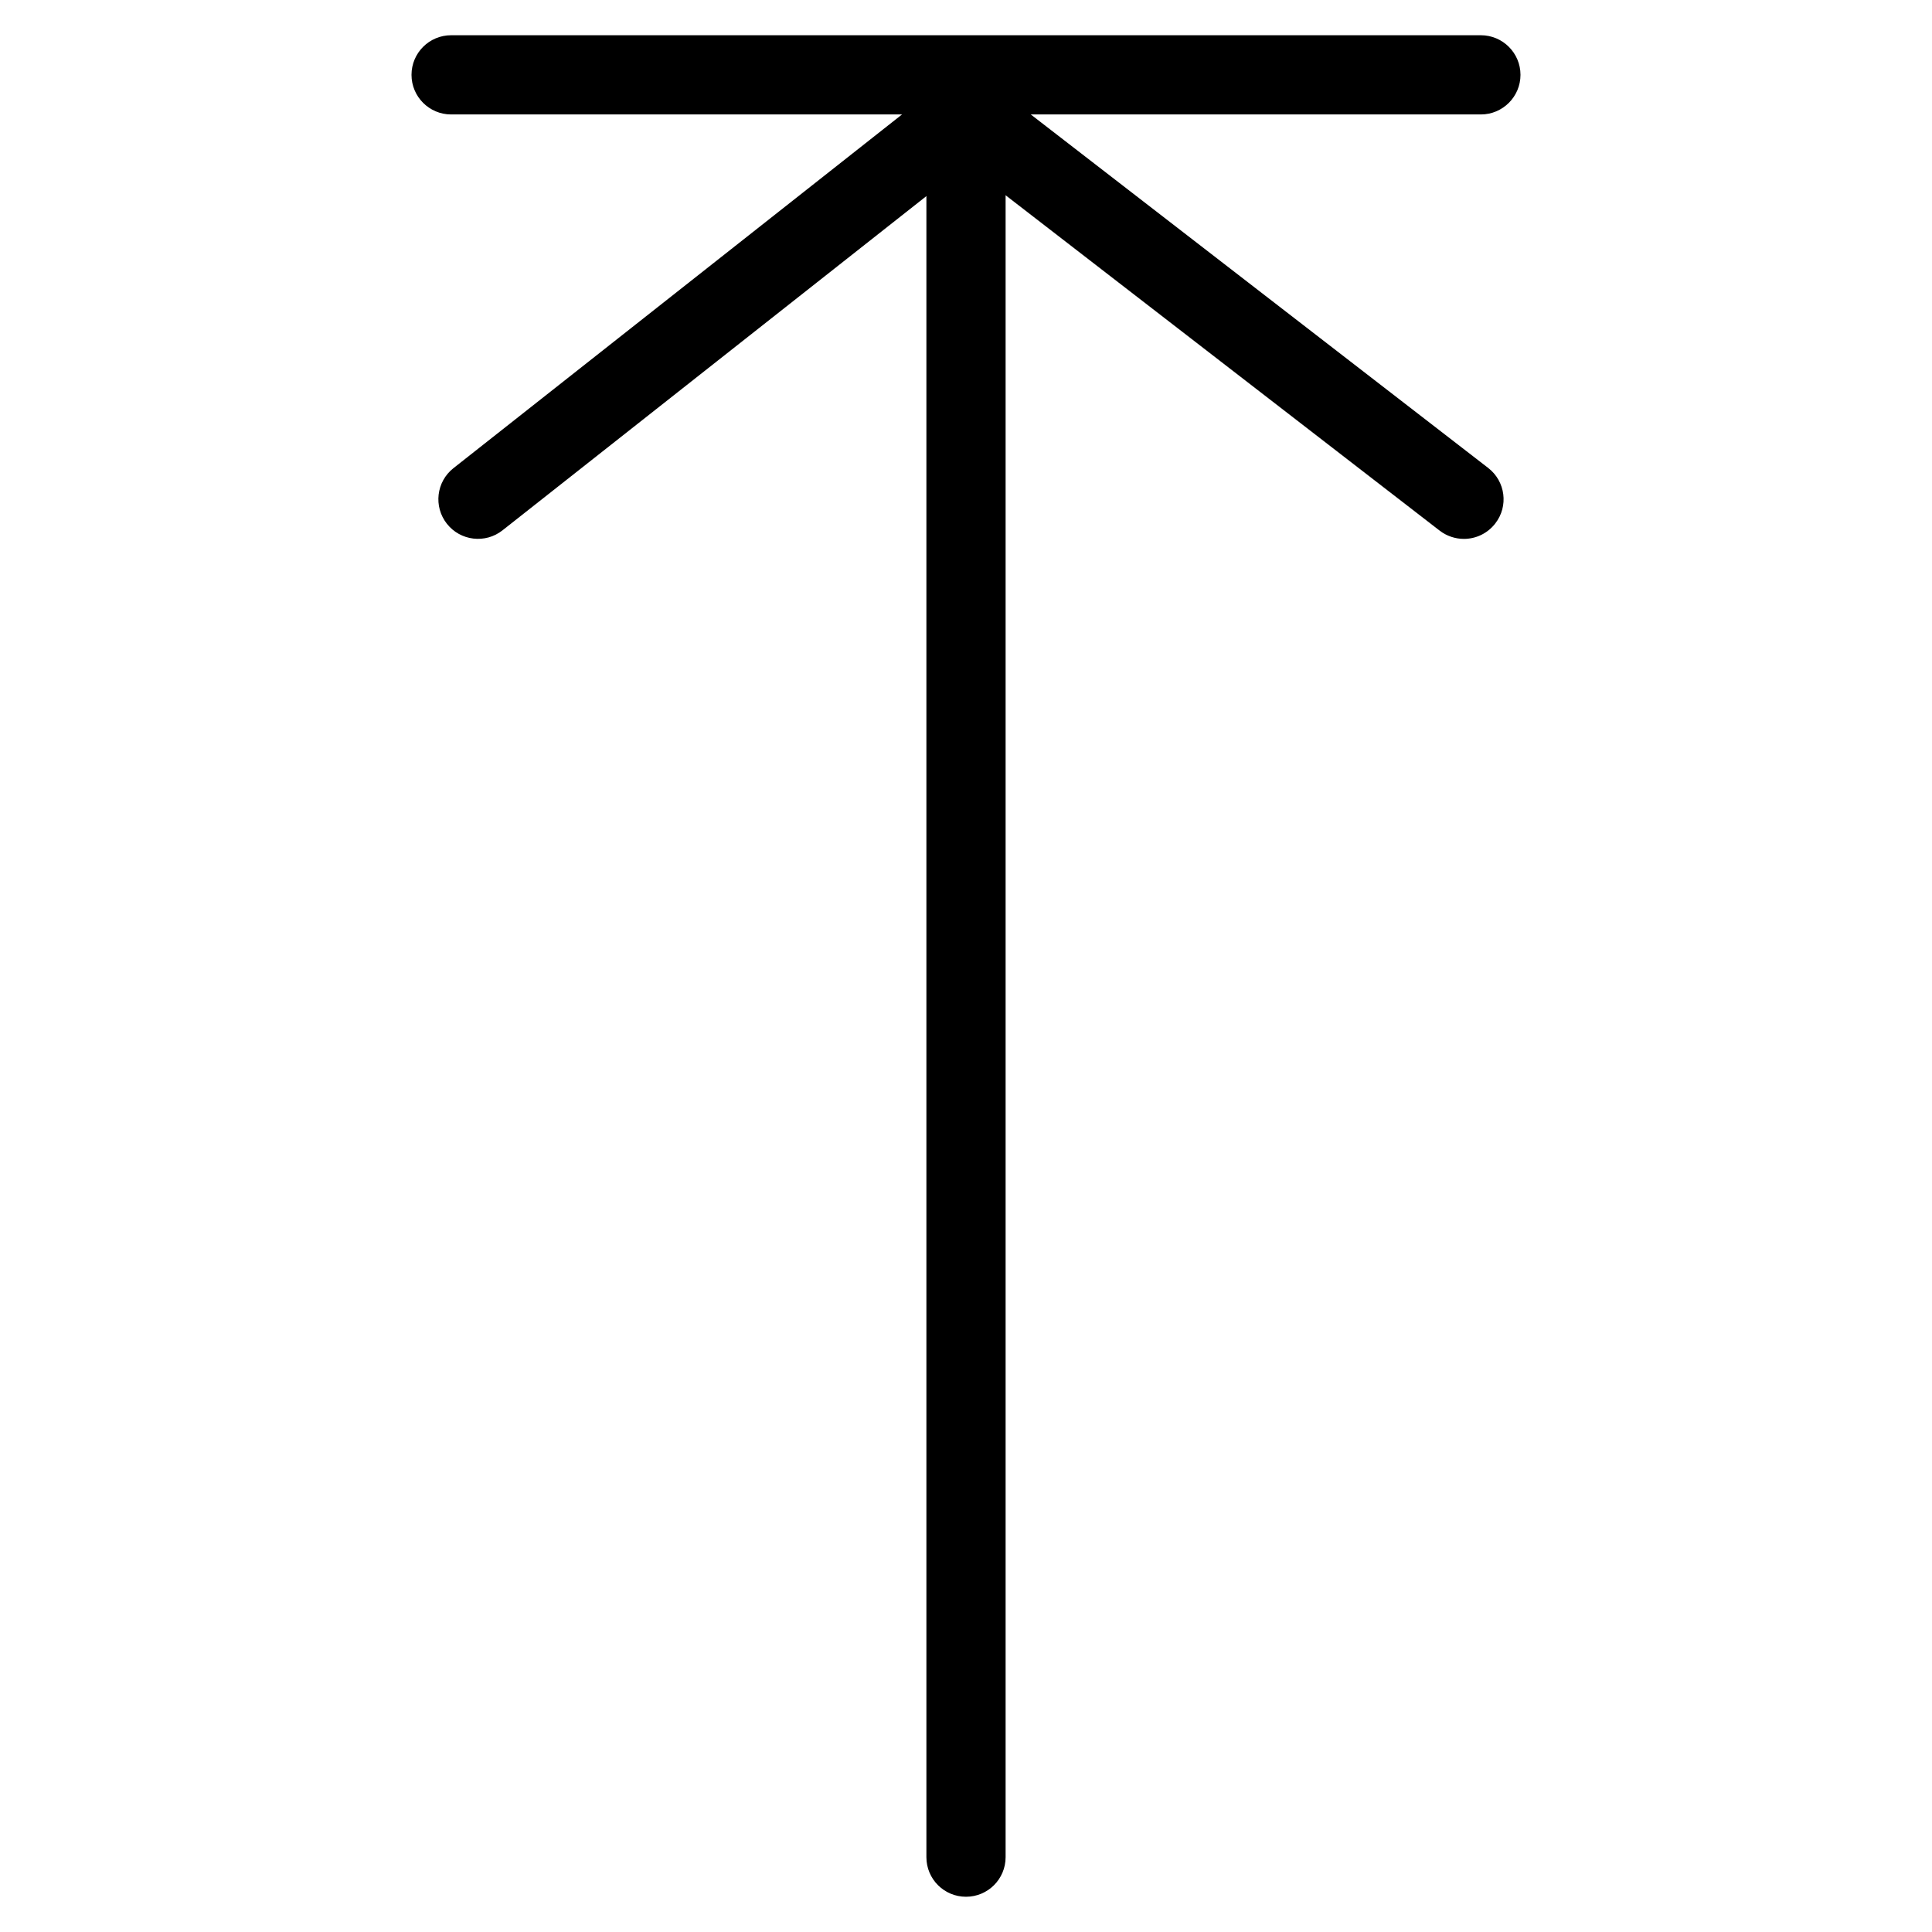 <?xml version="1.0" encoding="UTF-8"?>
<!-- The Best Svg Icon site in the world: iconSvg.co, Visit us! https://iconsvg.co -->
<svg fill="#000000" width="800px" height="800px" version="1.1" viewBox="144 144 512 512" xmlns="http://www.w3.org/2000/svg">
 <g>
  <path d="m531.93 286.81c-2.203 0-4.492-0.715-6.402-2.184l-125.49-96.961-122.87 96.879c-4.535 3.59-11.148 2.812-14.738-1.742-3.59-4.555-2.812-11.148 1.742-14.738l129.33-101.98c3.801-2.981 9.133-3 12.91-0.062l131.96 101.98c4.598 3.547 5.457 10.141 1.891 14.715-2.078 2.688-5.164 4.094-8.332 4.094z"/>
  <path d="m400 646.66c-5.793 0-10.496-4.68-10.496-10.496v-461.82c0-5.816 4.703-10.496 10.496-10.496s10.496 4.68 10.496 10.496v461.82c0 5.816-4.703 10.496-10.496 10.496z"/>
  <path d="m536.45 174.33h-272.9c-5.793 0-10.496-4.703-10.496-10.496 0-5.793 4.703-10.496 10.496-10.496h272.9c5.773 0 10.496 4.703 10.496 10.496 0 5.793-4.723 10.496-10.496 10.496z"/>
 </g>
</svg>
